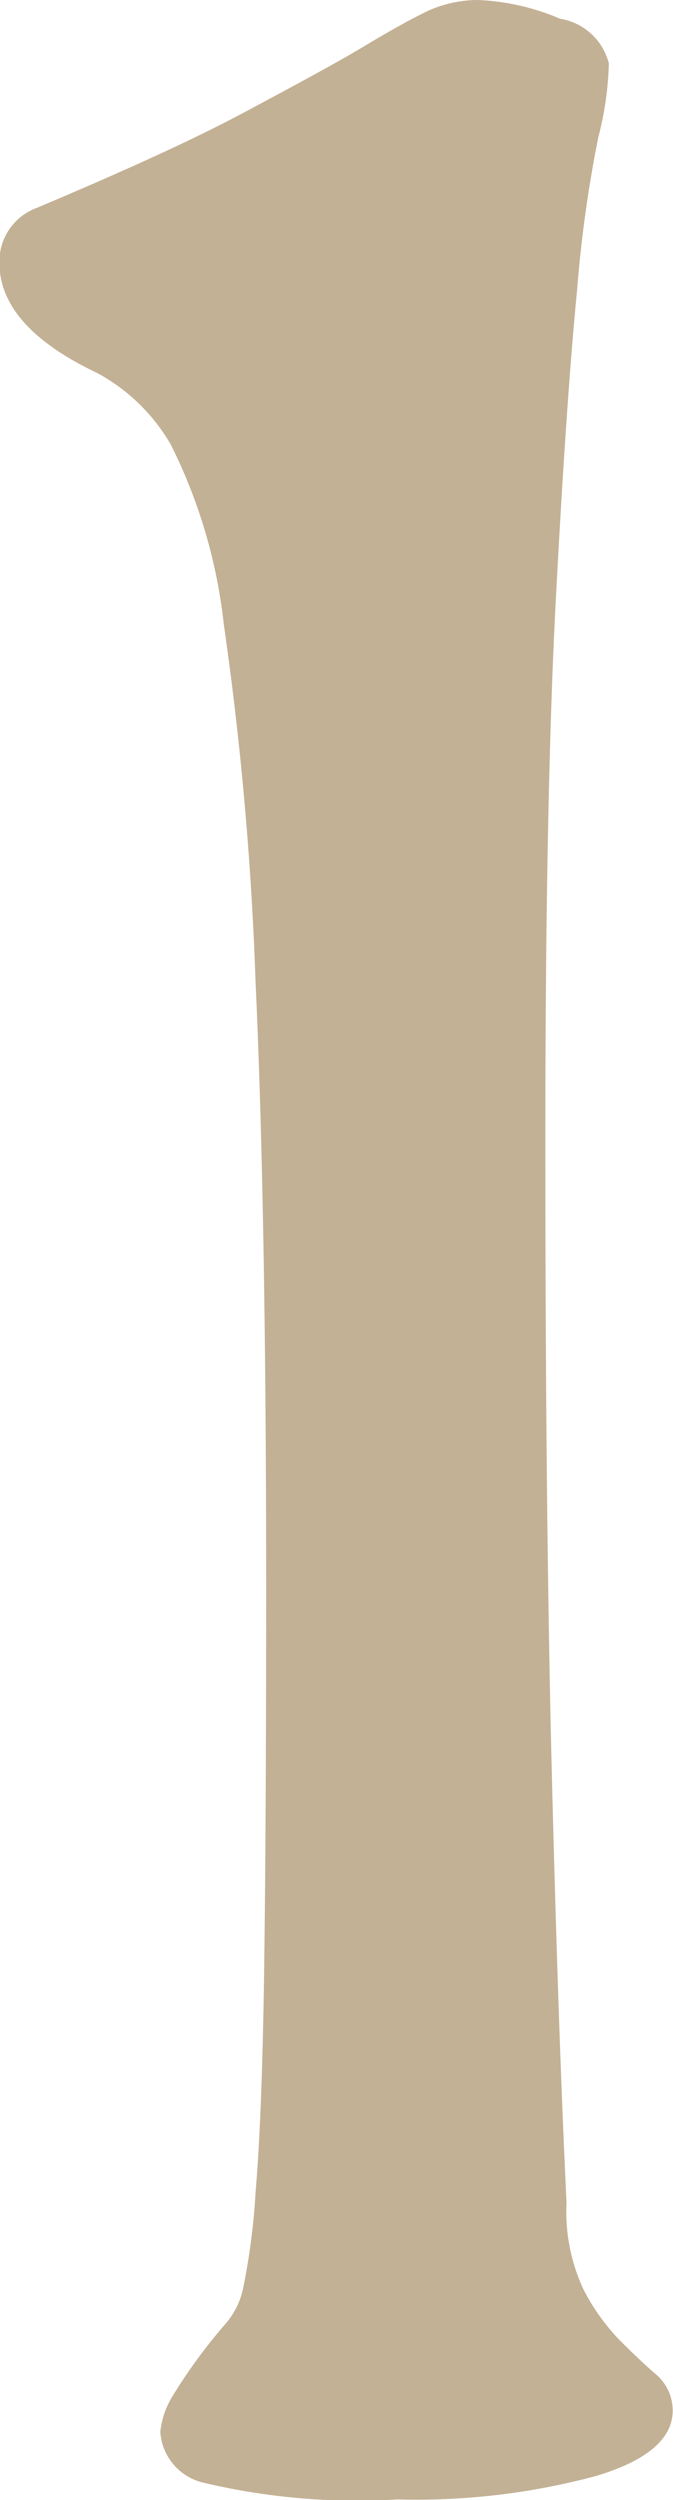 <svg xmlns="http://www.w3.org/2000/svg" width="11.125" height="41.31" viewBox="0 0 11.125 41.31"><defs><style>.cls-1{fill:#c3b195;fill-rule:evenodd}</style></defs><path id="common_number_01" class="cls-1" d="M332.85 2955.02a54.6 54.6 0 0 0-.525-5.92 8.758 8.758 0 0 0-.875-2.97 3.109 3.109 0 0 0-1.225-1.19c-1.074-.51-1.61-1.12-1.61-1.82a.946.946 0 0 1 .63-.91c1.446-.61 2.59-1.13 3.43-1.58s1.493-.8 1.96-1.08.828-.48 1.085-.6a2.025 2.025 0 0 1 .8-.17 3.862 3.862 0 0 1 1.365.31.994.994 0 0 1 .805.74 5.453 5.453 0 0 1-.175 1.22 21.271 21.271 0 0 0-.35 2.52c-.117 1.19-.234 2.89-.35 5.08s-.175 5.18-.175 8.96q0 6.165.105 10.39.105 4.245.245 7.18a3.038 3.038 0 0 0 .28 1.43 3.515 3.515 0 0 0 .6.84c.21.21.408.4.595.56a.789.789 0 0 1 .28.6q0 .7-1.26 1.08a11.411 11.411 0 0 1-3.29.39 10.984 10.984 0 0 1-3.22-.28.921.921 0 0 1-.7-.84 1.423 1.423 0 0 1 .21-.6 8.945 8.945 0 0 1 .84-1.15 1.314 1.314 0 0 0 .315-.6 11.123 11.123 0 0 0 .21-1.61q.105-1.215.14-3.57.034-2.34.035-6.33 0-6.3-.175-10.08z" transform="translate(-328.625 -2938.78)"/></svg>